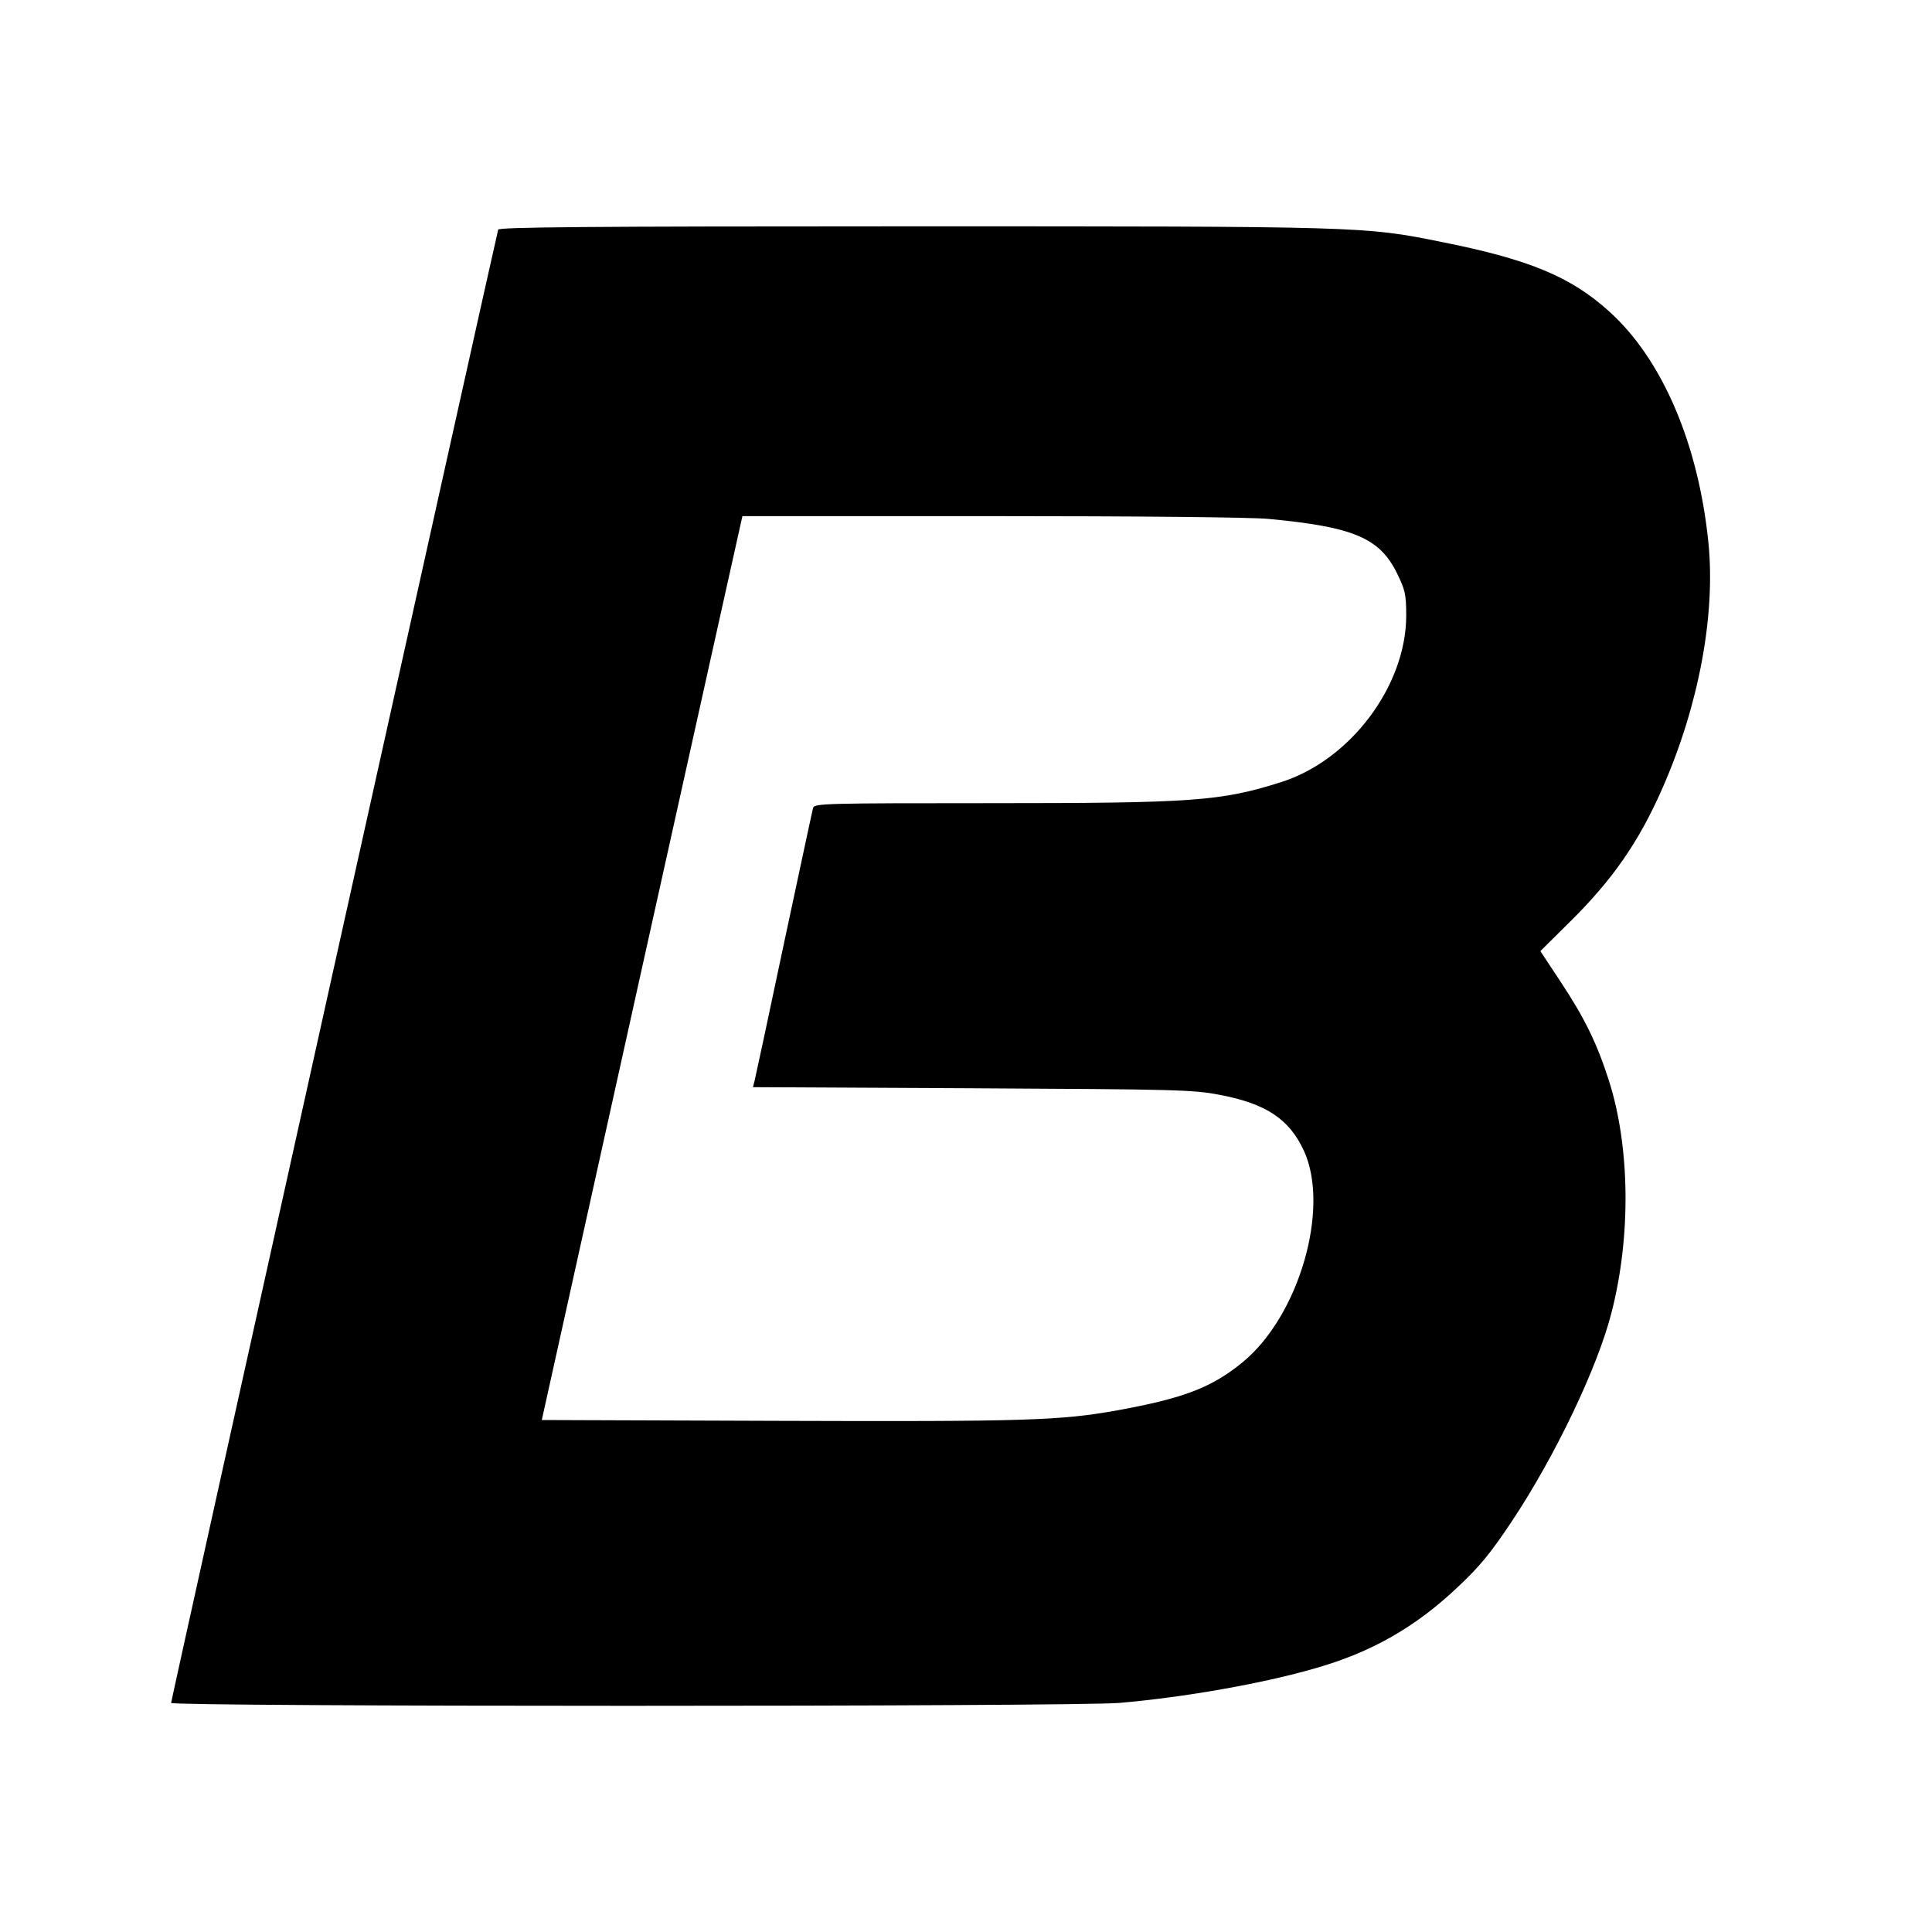 <?xml version="1.0" standalone="no"?>
<!DOCTYPE svg PUBLIC "-//W3C//DTD SVG 20010904//EN"
 "http://www.w3.org/TR/2001/REC-SVG-20010904/DTD/svg10.dtd">
<svg version="1.0" xmlns="http://www.w3.org/2000/svg"
 width="700pt" height="700pt" viewBox="0 0 700 700"
 preserveAspectRatio="xMidYMid meet">
<g transform="translate(0,700) scale(0.1,-0.1)"
fill="#000000" stroke="none">
<path d="M1805 6168 c-7 -23 -1185 -5327 -1185 -5338 0 -14 3268 -14 3435 0
234 20 520 70 712 126 203 58 362 149 515 294 80 75 120 124 197 240 156 235
310 557 360 755 71 276 67 601 -10 841 -43 134 -87 224 -172 353 l-76 115 102
101 c160 157 256 296 342 493 130 297 191 623 165 885 -36 358 -167 665 -359
838 -139 126 -289 189 -611 253 -276 56 -292 56 -1915 56 -1188 0 -1496 -3
-1500 -12z m2790 -1048 c310 -29 404 -69 467 -198 29 -59 33 -76 33 -152 0
-255 -203 -525 -454 -604 -218 -69 -318 -76 -1053 -76 -598 0 -637 -1 -642
-17 -3 -10 -50 -232 -106 -493 -55 -261 -103 -484 -106 -496 l-6 -23 794 -4
c742 -4 800 -5 898 -24 168 -32 252 -88 305 -204 94 -208 -18 -596 -222 -764
-112 -92 -213 -131 -455 -175 -206 -37 -332 -41 -1224 -38 l-861 3 358 1615
c197 888 361 1625 364 1638 l5 22 898 0 c536 0 941 -4 1007 -10z"/>
</g>
</svg>
